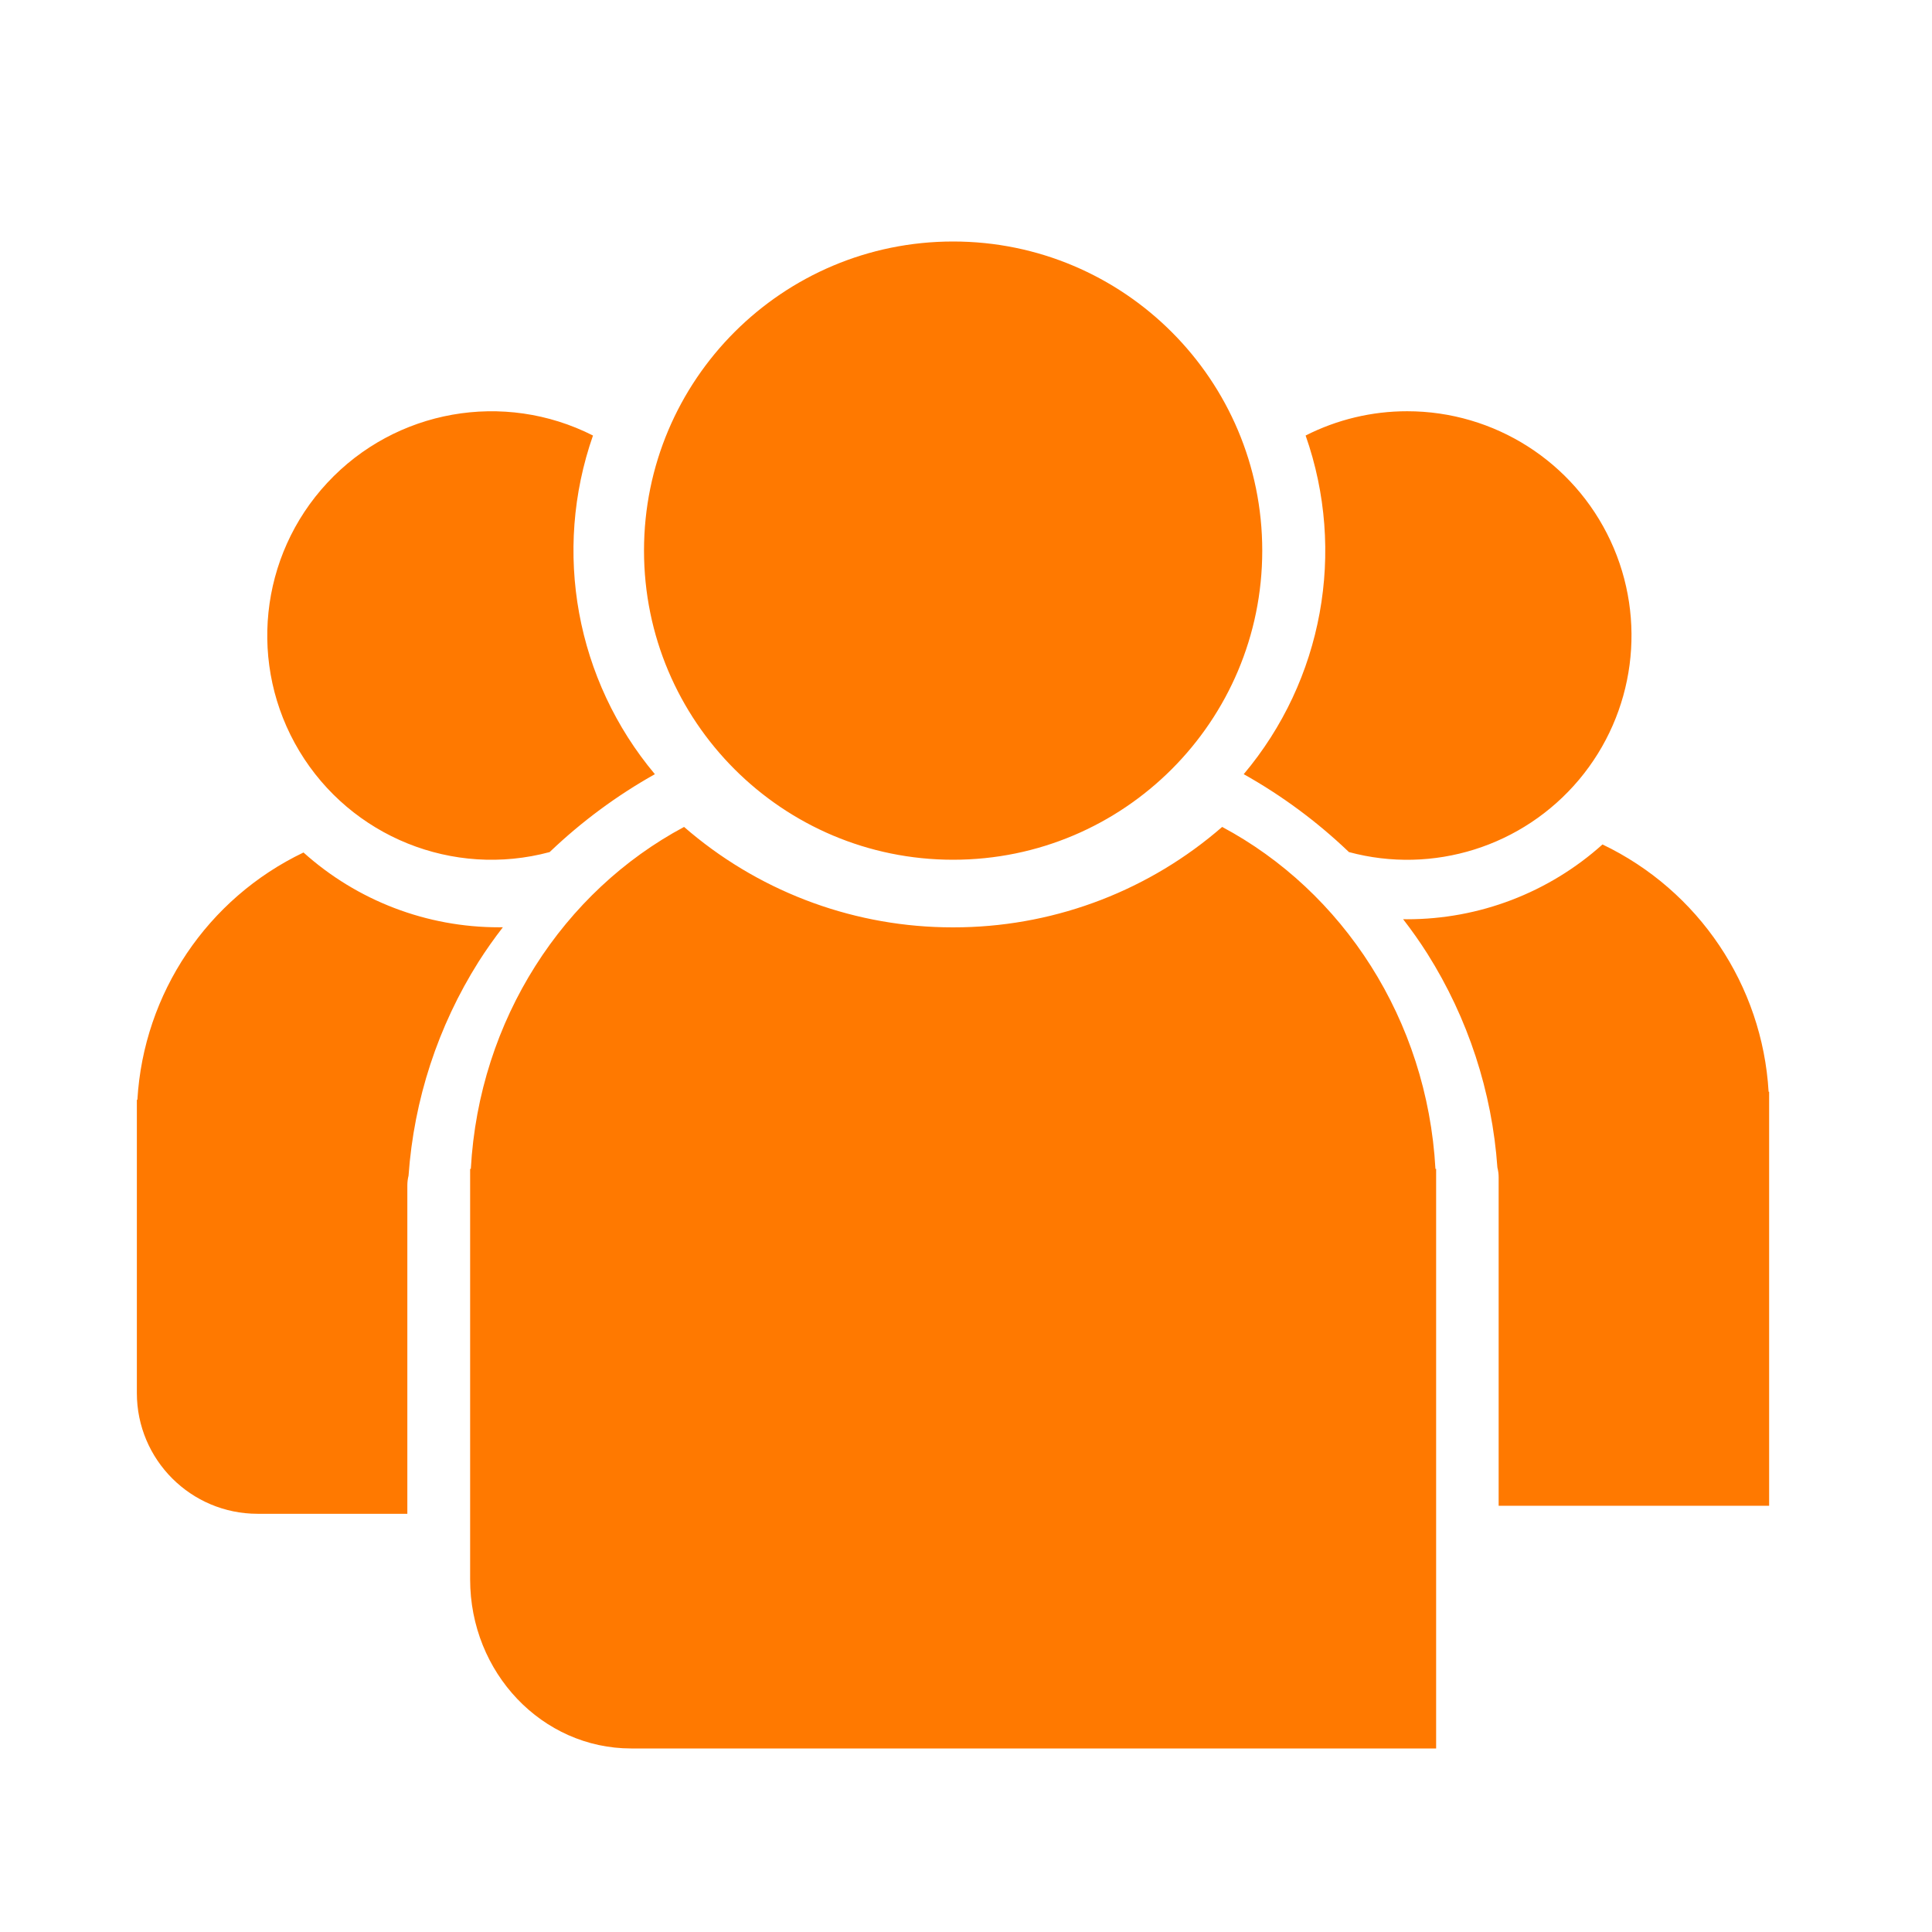 <svg width="56" height="56" viewBox="0 0 56 56" fill="none" xmlns="http://www.w3.org/2000/svg">
<path fill-rule="evenodd" clip-rule="evenodd" d="M40.79 11.92C39.766 11.919 38.757 12.16 37.844 12.624C39.025 15.983 38.343 19.716 36.05 22.44C37.149 23.056 38.166 23.808 39.077 24.676C39.085 24.683 39.093 24.691 39.1 24.698C41.541 25.355 44.14 24.537 45.766 22.603C47.392 20.668 47.749 17.966 46.682 15.676C45.615 13.385 43.317 11.92 40.79 11.92ZM11.807 34.358C11.807 34.263 11.819 34.169 11.842 34.077C11.997 31.875 12.694 29.745 13.871 27.878C14.091 27.532 14.327 27.198 14.576 26.877C14.539 26.877 14.503 26.878 14.467 26.878C12.374 26.881 10.354 26.109 8.797 24.71C6.008 26.046 4.164 28.791 3.982 31.878H3.967V40.378C3.967 42.311 5.534 43.878 7.467 43.878H11.807V34.358ZM15.932 24.698C15.94 24.691 15.947 24.683 15.955 24.676C16.867 23.808 17.884 23.056 18.982 22.44C16.695 19.714 16.013 15.984 17.188 12.624C14.603 11.313 11.462 11.871 9.488 13.993C7.513 16.116 7.183 19.289 8.678 21.773C10.173 24.256 13.132 25.45 15.932 24.698ZM51.264 31.645C51.082 28.557 49.238 25.812 46.449 24.477C44.892 25.875 42.872 26.648 40.779 26.645C40.742 26.645 40.706 26.644 40.67 26.643C40.919 26.965 41.155 27.298 41.374 27.644C42.551 29.512 43.248 31.641 43.403 33.843C43.427 33.935 43.439 34.03 43.439 34.124V43.645H51.279V31.645H51.264ZM41.607 33.88C41.367 29.546 38.918 25.835 35.425 23.969C33.335 25.788 30.673 26.817 27.902 26.877C27.811 26.879 27.719 26.88 27.627 26.88C27.535 26.88 27.443 26.879 27.352 26.877C24.581 26.817 21.919 25.788 19.828 23.969C16.335 25.835 13.886 29.546 13.647 33.88H13.627V45.78C13.627 48.486 15.716 50.68 18.294 50.68H41.627V33.88H41.607ZM36.587 15.96C36.587 20.909 32.575 24.92 27.627 24.92C22.678 24.92 18.667 20.909 18.667 15.96C18.667 11.011 22.678 7 27.627 7C32.575 7 36.587 11.011 36.587 15.96Z" fill="#FF7900"/>
</svg>
